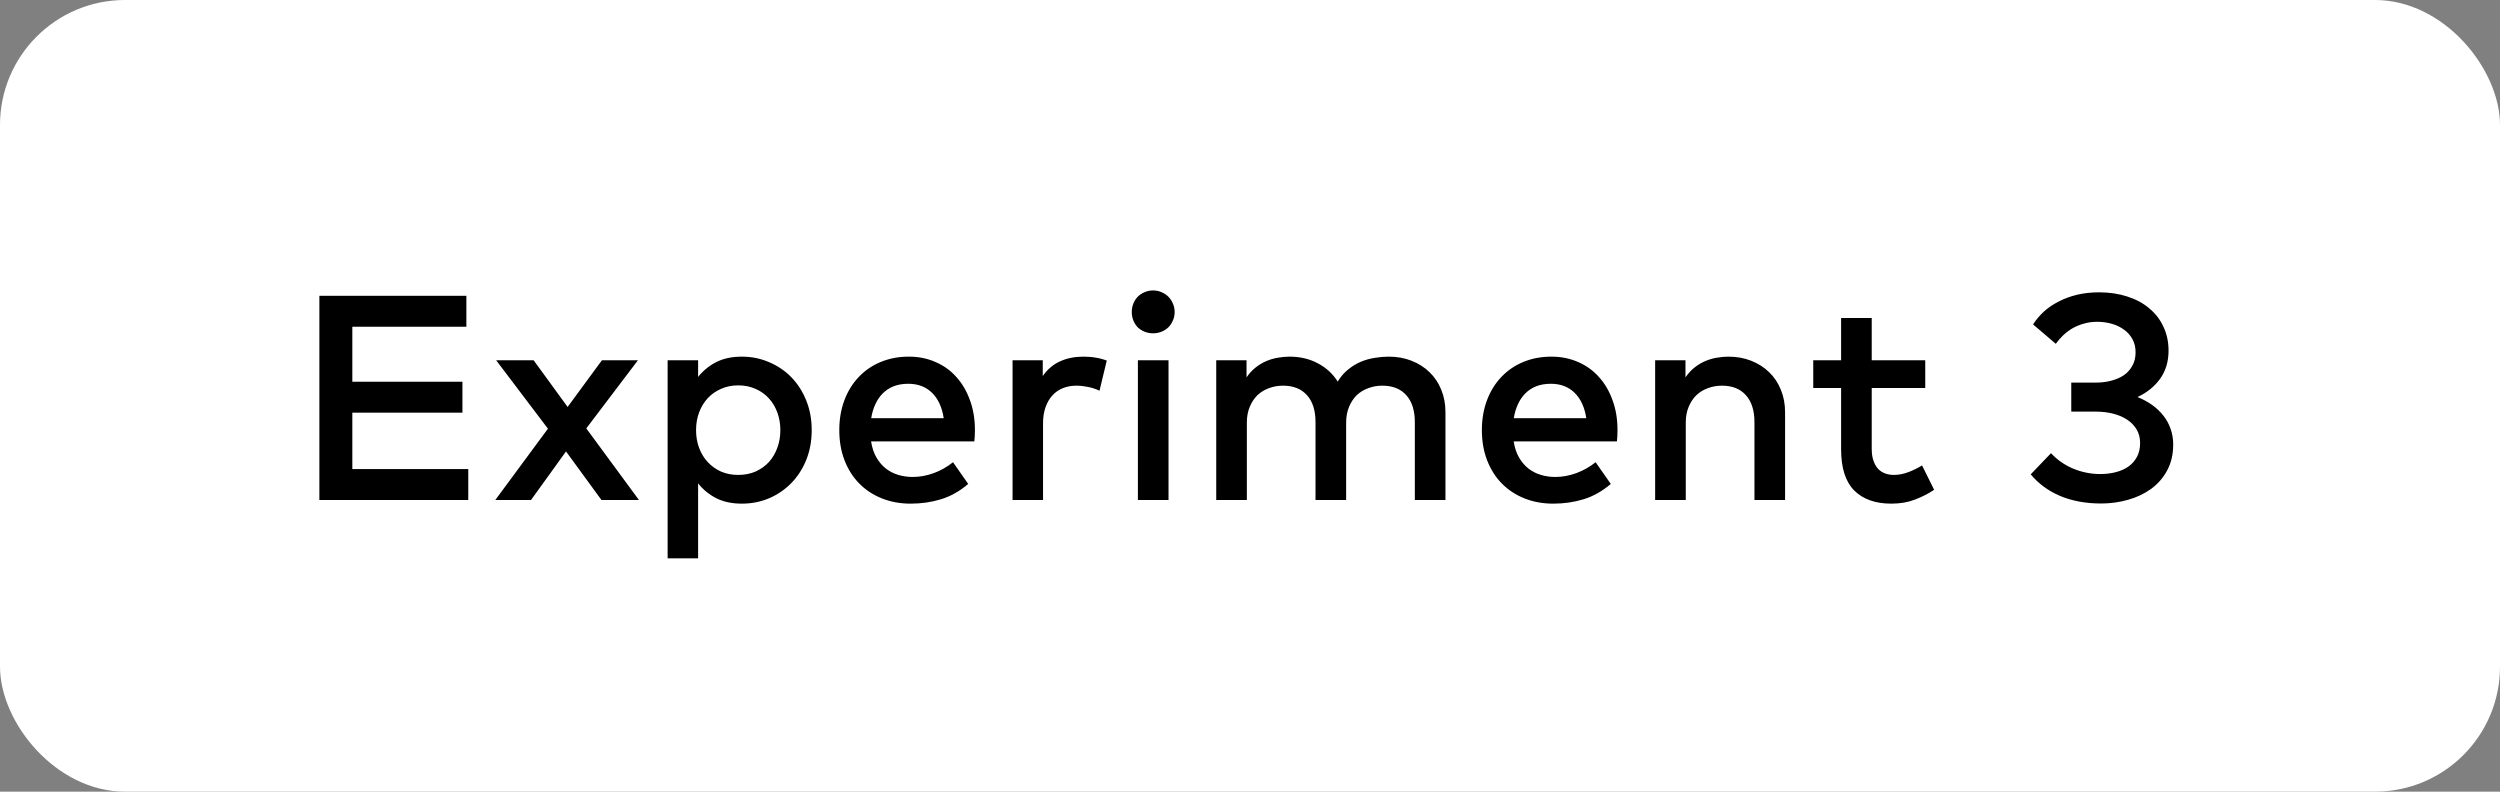 <svg width="120" height="38" viewBox="0 0 120 38" fill="none" xmlns="http://www.w3.org/2000/svg">
<rect x="0" y="0" width="120" height="38" fill="#808080" stroke="none"/>
<rect width="120" height="38" rx="6" fill="white"/>
<path d="M22.477 24H15.33V14.2H22.386V15.684H16.912V18.323H22.197V19.807H16.912V22.516H22.477V24ZM28.142 20.563L30.669 24H28.87L27.169 21.669L25.489 24H23.774L26.301 20.577L23.816 17.294H25.615L27.246 19.534L28.891 17.294H30.62L28.142 20.563ZM35.609 17.119C36.076 17.119 36.512 17.208 36.918 17.385C37.329 17.558 37.686 17.8 37.989 18.113C38.293 18.426 38.531 18.799 38.703 19.233C38.876 19.662 38.962 20.134 38.962 20.647C38.962 21.16 38.876 21.634 38.703 22.068C38.531 22.497 38.293 22.868 37.989 23.181C37.686 23.494 37.329 23.739 36.918 23.916C36.512 24.089 36.076 24.175 35.609 24.175C35.129 24.175 34.716 24.086 34.37 23.909C34.03 23.732 33.743 23.496 33.509 23.202V26.8H32.046V17.294H33.509V18.092C33.743 17.798 34.03 17.562 34.37 17.385C34.716 17.208 35.129 17.119 35.609 17.119ZM35.434 18.498C35.131 18.498 34.856 18.554 34.608 18.666C34.361 18.773 34.149 18.923 33.971 19.114C33.794 19.305 33.656 19.532 33.558 19.793C33.46 20.054 33.411 20.339 33.411 20.647C33.411 20.955 33.46 21.24 33.558 21.501C33.656 21.762 33.794 21.989 33.971 22.18C34.149 22.371 34.361 22.523 34.608 22.635C34.856 22.742 35.131 22.796 35.434 22.796C35.747 22.796 36.029 22.74 36.281 22.628C36.533 22.511 36.746 22.357 36.918 22.166C37.091 21.97 37.224 21.741 37.317 21.48C37.411 21.219 37.457 20.941 37.457 20.647C37.457 20.353 37.411 20.075 37.317 19.814C37.224 19.553 37.091 19.326 36.918 19.135C36.746 18.939 36.533 18.785 36.281 18.673C36.029 18.556 35.747 18.498 35.434 18.498ZM43.625 17.119C44.092 17.119 44.519 17.205 44.906 17.378C45.298 17.546 45.632 17.786 45.907 18.099C46.187 18.407 46.404 18.778 46.558 19.212C46.717 19.641 46.796 20.117 46.796 20.64C46.796 20.733 46.794 20.827 46.789 20.92C46.784 21.013 46.777 21.102 46.768 21.186H41.812C41.859 21.489 41.945 21.748 42.071 21.963C42.197 22.178 42.349 22.355 42.526 22.495C42.703 22.63 42.902 22.731 43.121 22.796C43.34 22.861 43.569 22.894 43.807 22.894C44.143 22.894 44.479 22.833 44.815 22.712C45.156 22.586 45.466 22.411 45.746 22.187L46.474 23.23C46.063 23.58 45.627 23.825 45.165 23.965C44.708 24.105 44.225 24.175 43.716 24.175C43.212 24.175 42.75 24.091 42.33 23.923C41.91 23.755 41.548 23.517 41.245 23.209C40.942 22.901 40.706 22.53 40.538 22.096C40.37 21.662 40.286 21.179 40.286 20.647C40.286 20.124 40.368 19.646 40.531 19.212C40.694 18.778 40.923 18.407 41.217 18.099C41.511 17.786 41.861 17.546 42.267 17.378C42.678 17.205 43.13 17.119 43.625 17.119ZM43.597 18.421C43.336 18.421 43.102 18.461 42.897 18.54C42.696 18.619 42.521 18.734 42.372 18.883C42.227 19.028 42.108 19.203 42.015 19.408C41.922 19.609 41.856 19.83 41.819 20.073H45.298C45.219 19.55 45.032 19.144 44.738 18.855C44.444 18.566 44.064 18.421 43.597 18.421ZM51.998 17.119C52.222 17.119 52.423 17.135 52.6 17.168C52.782 17.196 52.957 17.243 53.125 17.308L52.775 18.757C52.621 18.678 52.441 18.617 52.236 18.575C52.031 18.533 51.839 18.512 51.662 18.512C51.429 18.512 51.214 18.552 51.018 18.631C50.822 18.71 50.654 18.827 50.514 18.981C50.374 19.135 50.264 19.324 50.185 19.548C50.106 19.772 50.066 20.026 50.066 20.311V24H48.603V17.294H50.052V18.05C50.276 17.728 50.554 17.492 50.885 17.343C51.216 17.194 51.587 17.119 51.998 17.119ZM56.089 24H54.619V17.294H56.089V24ZM55.347 13.941C55.491 13.941 55.627 13.969 55.753 14.025C55.879 14.076 55.988 14.149 56.082 14.242C56.175 14.335 56.247 14.445 56.299 14.571C56.355 14.697 56.383 14.832 56.383 14.977C56.383 15.122 56.355 15.257 56.299 15.383C56.247 15.509 56.175 15.619 56.082 15.712C55.988 15.801 55.879 15.871 55.753 15.922C55.627 15.973 55.491 15.999 55.347 15.999C55.202 15.999 55.067 15.973 54.941 15.922C54.815 15.871 54.705 15.801 54.612 15.712C54.523 15.619 54.453 15.509 54.402 15.383C54.35 15.257 54.325 15.122 54.325 14.977C54.325 14.832 54.35 14.697 54.402 14.571C54.453 14.445 54.523 14.335 54.612 14.242C54.705 14.149 54.815 14.076 54.941 14.025C55.067 13.969 55.202 13.941 55.347 13.941ZM66.659 17.119C67.056 17.119 67.42 17.184 67.751 17.315C68.088 17.446 68.377 17.63 68.62 17.868C68.862 18.101 69.049 18.381 69.18 18.708C69.315 19.035 69.382 19.394 69.382 19.786V24H67.912V20.269C67.912 19.704 67.775 19.27 67.499 18.967C67.229 18.664 66.846 18.512 66.352 18.512C66.114 18.512 65.889 18.552 65.68 18.631C65.469 18.706 65.285 18.818 65.126 18.967C64.972 19.116 64.849 19.303 64.755 19.527C64.662 19.746 64.615 19.998 64.615 20.283V24H63.145V20.269C63.145 19.704 63.008 19.27 62.733 18.967C62.462 18.664 62.079 18.512 61.584 18.512C61.346 18.512 61.123 18.552 60.913 18.631C60.703 18.706 60.518 18.818 60.359 18.967C60.206 19.116 60.082 19.303 59.989 19.527C59.895 19.746 59.849 19.998 59.849 20.283V24H58.379V17.294H59.834V18.113C59.97 17.917 60.119 17.756 60.282 17.63C60.45 17.499 60.626 17.397 60.807 17.322C60.989 17.247 61.172 17.196 61.353 17.168C61.54 17.135 61.72 17.119 61.892 17.119C62.406 17.119 62.861 17.226 63.258 17.441C63.659 17.651 63.976 17.943 64.21 18.316C64.354 18.078 64.525 17.882 64.721 17.728C64.916 17.569 65.122 17.446 65.337 17.357C65.556 17.268 65.778 17.208 66.001 17.175C66.23 17.138 66.45 17.119 66.659 17.119ZM74.469 17.119C74.936 17.119 75.362 17.205 75.75 17.378C76.142 17.546 76.475 17.786 76.751 18.099C77.031 18.407 77.248 18.778 77.402 19.212C77.561 19.641 77.64 20.117 77.64 20.64C77.64 20.733 77.638 20.827 77.633 20.92C77.628 21.013 77.621 21.102 77.612 21.186H72.656C72.703 21.489 72.789 21.748 72.915 21.963C73.041 22.178 73.192 22.355 73.37 22.495C73.547 22.63 73.746 22.731 73.965 22.796C74.184 22.861 74.413 22.894 74.651 22.894C74.987 22.894 75.323 22.833 75.659 22.712C75.999 22.586 76.31 22.411 76.59 22.187L77.318 23.23C76.907 23.58 76.471 23.825 76.009 23.965C75.552 24.105 75.069 24.175 74.56 24.175C74.056 24.175 73.594 24.091 73.174 23.923C72.754 23.755 72.392 23.517 72.089 23.209C71.785 22.901 71.55 22.53 71.382 22.096C71.214 21.662 71.13 21.179 71.13 20.647C71.13 20.124 71.212 19.646 71.375 19.212C71.538 18.778 71.767 18.407 72.061 18.099C72.355 17.786 72.705 17.546 73.111 17.378C73.522 17.205 73.974 17.119 74.469 17.119ZM74.441 18.421C74.18 18.421 73.946 18.461 73.741 18.54C73.54 18.619 73.365 18.734 73.216 18.883C73.071 19.028 72.952 19.203 72.859 19.408C72.766 19.609 72.7 19.83 72.663 20.073H76.142C76.062 19.55 75.876 19.144 75.582 18.855C75.288 18.566 74.907 18.421 74.441 18.421ZM82.961 17.119C83.358 17.119 83.722 17.184 84.053 17.315C84.389 17.446 84.678 17.63 84.921 17.868C85.163 18.101 85.35 18.381 85.481 18.708C85.616 19.035 85.684 19.394 85.684 19.786V24H84.214V20.269C84.214 19.704 84.076 19.27 83.801 18.967C83.53 18.664 83.147 18.512 82.653 18.512C82.415 18.512 82.191 18.552 81.981 18.631C81.771 18.706 81.587 18.818 81.428 18.967C81.274 19.116 81.15 19.303 81.057 19.527C80.963 19.746 80.917 19.998 80.917 20.283V24H79.447V17.294H80.903V18.113C81.038 17.917 81.188 17.756 81.351 17.63C81.519 17.499 81.694 17.397 81.876 17.322C82.058 17.247 82.24 17.196 82.422 17.168C82.609 17.135 82.788 17.119 82.961 17.119ZM92.412 18.624H89.843V21.543C89.843 21.767 89.871 21.958 89.927 22.117C89.983 22.276 90.058 22.406 90.151 22.509C90.249 22.607 90.361 22.679 90.487 22.726C90.618 22.773 90.758 22.796 90.907 22.796C91.136 22.796 91.367 22.752 91.6 22.663C91.838 22.574 92.058 22.467 92.258 22.341L92.839 23.51C92.569 23.692 92.263 23.848 91.922 23.979C91.586 24.11 91.206 24.175 90.781 24.175C90.021 24.175 89.428 23.965 89.003 23.545C88.583 23.12 88.373 22.462 88.373 21.571V18.624H87.036V17.294H88.373V15.264H89.843V17.294H92.412V18.624ZM100.758 14.032C101.258 14.032 101.71 14.1 102.116 14.235C102.527 14.366 102.877 14.555 103.166 14.802C103.46 15.045 103.687 15.339 103.845 15.684C104.009 16.029 104.09 16.412 104.09 16.832C104.09 17.355 103.955 17.805 103.684 18.183C103.414 18.556 103.052 18.848 102.599 19.058C102.856 19.161 103.089 19.287 103.299 19.436C103.509 19.585 103.689 19.756 103.838 19.947C103.992 20.138 104.109 20.351 104.188 20.584C104.272 20.817 104.314 21.067 104.314 21.333C104.314 21.809 104.216 22.227 104.02 22.586C103.829 22.941 103.572 23.235 103.25 23.468C102.928 23.701 102.557 23.876 102.137 23.993C101.722 24.11 101.293 24.168 100.849 24.168C100.117 24.168 99.461 24.047 98.882 23.804C98.308 23.557 97.839 23.211 97.475 22.768L98.448 21.753C98.742 22.07 99.097 22.318 99.512 22.495C99.932 22.668 100.366 22.754 100.814 22.754C101.08 22.754 101.33 22.724 101.563 22.663C101.797 22.602 102 22.511 102.172 22.39C102.345 22.264 102.48 22.108 102.578 21.921C102.676 21.734 102.725 21.515 102.725 21.263C102.725 21.016 102.669 20.799 102.557 20.612C102.445 20.425 102.294 20.269 102.102 20.143C101.911 20.017 101.687 19.921 101.43 19.856C101.174 19.791 100.898 19.758 100.604 19.758H99.421V18.365H100.597C100.863 18.365 101.111 18.335 101.339 18.274C101.573 18.213 101.776 18.125 101.948 18.008C102.121 17.887 102.256 17.735 102.354 17.553C102.457 17.371 102.508 17.156 102.508 16.909C102.508 16.676 102.459 16.468 102.361 16.286C102.263 16.104 102.13 15.952 101.962 15.831C101.794 15.705 101.598 15.609 101.374 15.544C101.15 15.479 100.912 15.446 100.66 15.446C100.432 15.446 100.217 15.476 100.016 15.537C99.816 15.593 99.631 15.67 99.463 15.768C99.3 15.866 99.151 15.98 99.015 16.111C98.885 16.237 98.773 16.368 98.679 16.503L97.587 15.572C97.727 15.353 97.898 15.15 98.098 14.963C98.304 14.776 98.539 14.615 98.805 14.48C99.071 14.34 99.365 14.23 99.687 14.151C100.014 14.072 100.371 14.032 100.758 14.032Z" fill="black"/>
</svg>
